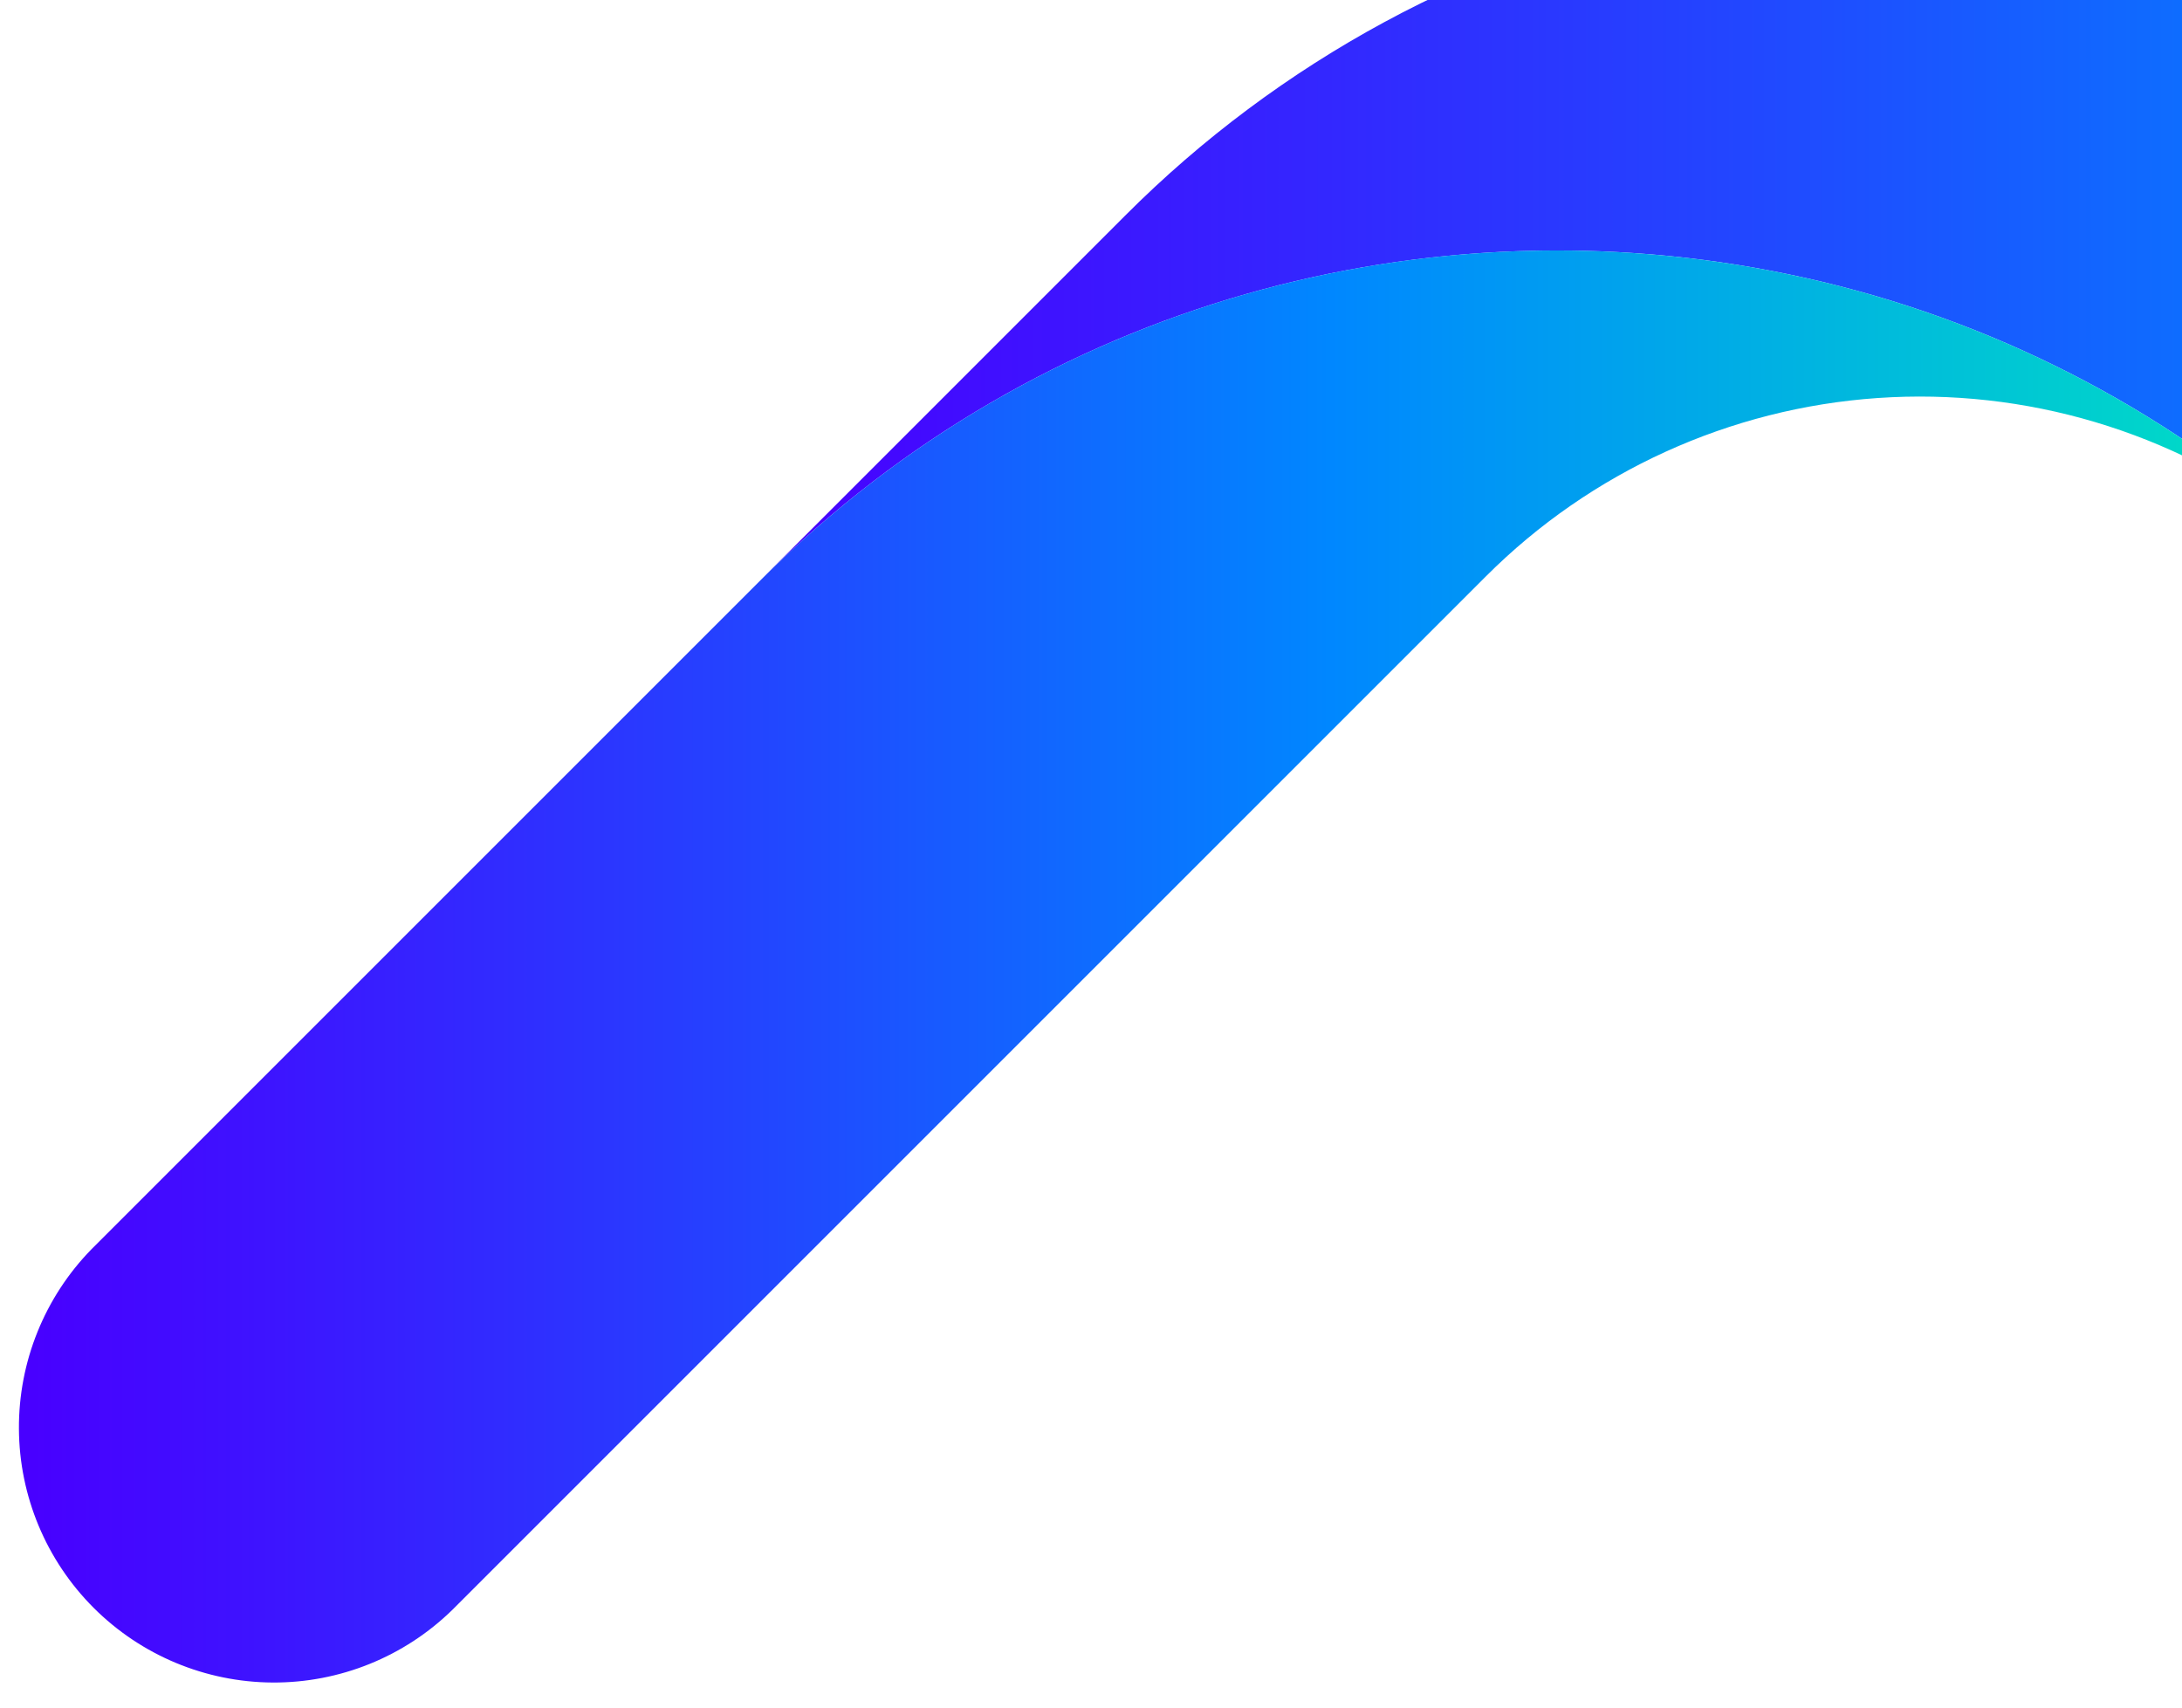 <svg id="Layer_1" data-name="Layer 1" xmlns="http://www.w3.org/2000/svg" xmlns:xlink="http://www.w3.org/1999/xlink" viewBox="0 0 984.99 771.06"><defs><style>.cls-1{fill:none;}.cls-2{clip-path:url(#clip-path);}.cls-3{clip-path:url(#clip-path-2);}.cls-4{fill:url(#linear-gradient);}.cls-5{clip-path:url(#clip-path-3);}.cls-6{fill:url(#linear-gradient-2);}</style><clipPath id="clip-path"><rect class="cls-1" x="-17" y="-3.94" width="1004" height="1082" transform="translate(970 1074.11) rotate(-180)"/></clipPath><clipPath id="clip-path-2"><path class="cls-1" d="M1225.41,97.34,1692,563.91a115.15,115.15,0,0,1-162.84,162.86l-31.71-31.71L1062.57,260.18a281,281,0,0,0-28.7-25.05A505.24,505.24,0,0,0,807.18,123.78c-161.79-33.62-336.89,12-462.51,136.8L507.9,97.34A504.35,504.35,0,0,1,762.18-40.21,511.56,511.56,0,0,1,866.71-51c129.91,0,259.8,49.42,358.7,148.34"/></clipPath><linearGradient id="linear-gradient" x1="-1816.64" y1="854.56" x2="-1800.29" y2="854.56" gradientTransform="translate(-151694.73 72530.11) rotate(180) scale(84.45)" gradientUnits="userSpaceOnUse"><stop offset="0" stop-color="#00e3c1"/><stop offset="0.43" stop-color="#0087ff"/><stop offset="0.69" stop-color="#2443ff"/><stop offset="0.9" stop-color="#3e13ff"/><stop offset="1" stop-color="#4800ff"/></linearGradient><clipPath id="clip-path-3"><path class="cls-1" d="M807.18,123.78a505.24,505.24,0,0,1,226.69,111.35,277.08,277.08,0,0,0-363.1,25.05L284.19,646.75l-80,80A115.16,115.16,0,0,1,41.33,563.91L344.67,260.58c99-98.33,228.63-147.51,358.31-147.51a512.66,512.66,0,0,1,104.2,10.71"/></clipPath><linearGradient id="linear-gradient-2" x1="-1806.17" y1="853.25" x2="-1789.81" y2="853.25" gradientTransform="translate(-112314.07 53983.23) rotate(180) scale(62.76)" xlink:href="#linear-gradient"/></defs><title>items</title><g class="cls-2"><g class="cls-3"><rect class="cls-4" x="344.67" y="-51" width="1392.32" height="822.72"/></g><g class="cls-5"><rect class="cls-6" x="-3.64" y="113.07" width="1037.51" height="647.42"/></g></g></svg>